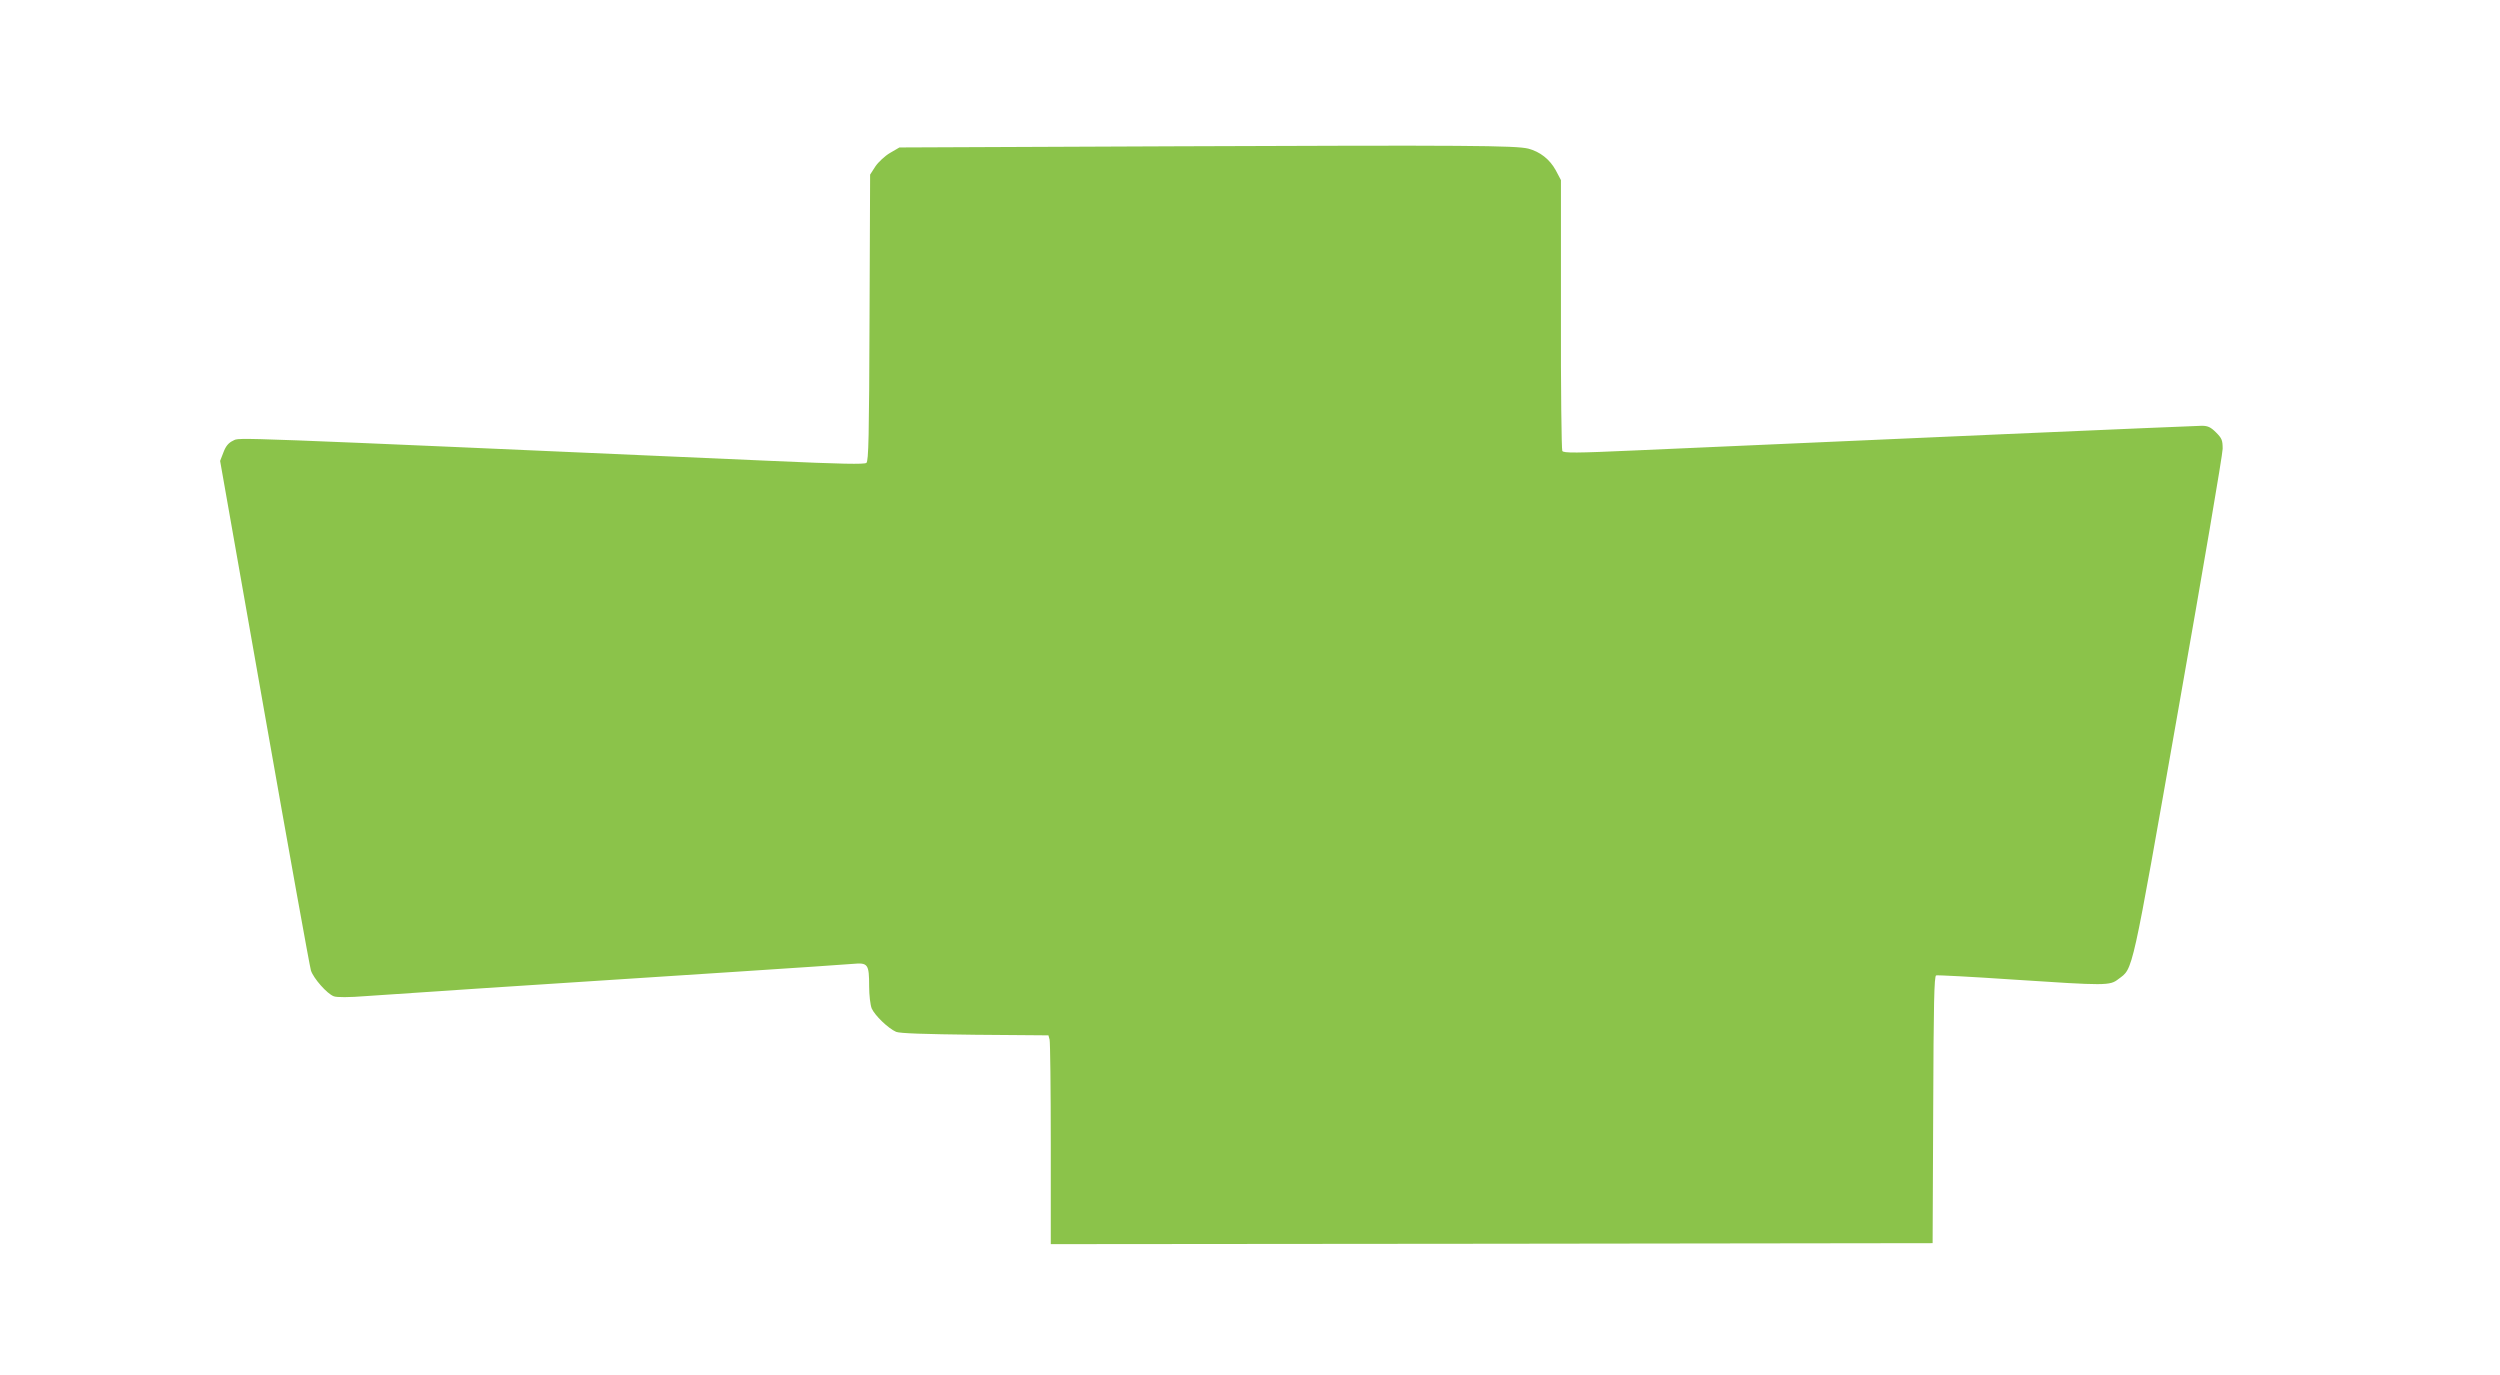<?xml version="1.0" standalone="no"?>
<!DOCTYPE svg PUBLIC "-//W3C//DTD SVG 20010904//EN"
 "http://www.w3.org/TR/2001/REC-SVG-20010904/DTD/svg10.dtd">
<svg version="1.0" xmlns="http://www.w3.org/2000/svg"
 width="1280pt" height="704pt" viewBox="0 0 1280 704"
 preserveAspectRatio="xMidYMid meet">
<g transform="translate(0,704) scale(0.1,-0.1)"
fill="#8bc34a" stroke="none">
<path d="M6025 6291 l-1420 -6 -48 -28 c-26 -15 -60 -47 -75 -69 l-27 -42 -3
-732 c-2 -614 -5 -734 -16 -744 -11 -8 -125 -6 -483 10 -2839 125 -2723 121
-2759 104 -24 -11 -38 -28 -50 -60 l-17 -44 227 -1287 c125 -709 232 -1303
238 -1322 13 -40 82 -119 117 -132 15 -6 78 -6 165 1 135 10 758 51 1901 125
292 19 558 37 592 40 77 7 83 -1 83 -115 0 -45 6 -95 13 -113 16 -36 84 -102
125 -120 19 -8 146 -12 404 -15 l376 -3 6 -22 c3 -12 6 -253 6 -535 l0 -512
2258 2 2257 3 3 683 c2 548 5 684 15 688 7 2 182 -7 388 -21 485 -32 501 -32
545 2 77 58 64 0 308 1386 124 703 226 1301 226 1329 0 44 -4 54 -34 84 -27
27 -42 34 -73 34 -32 0 -1690 -72 -2897 -126 -309 -14 -370 -14 -377 -3 -4 7
-8 323 -7 700 l0 687 -27 51 c-31 56 -80 94 -140 110 -66 16 -311 18 -1800 12z"/>
</g>
</svg>
